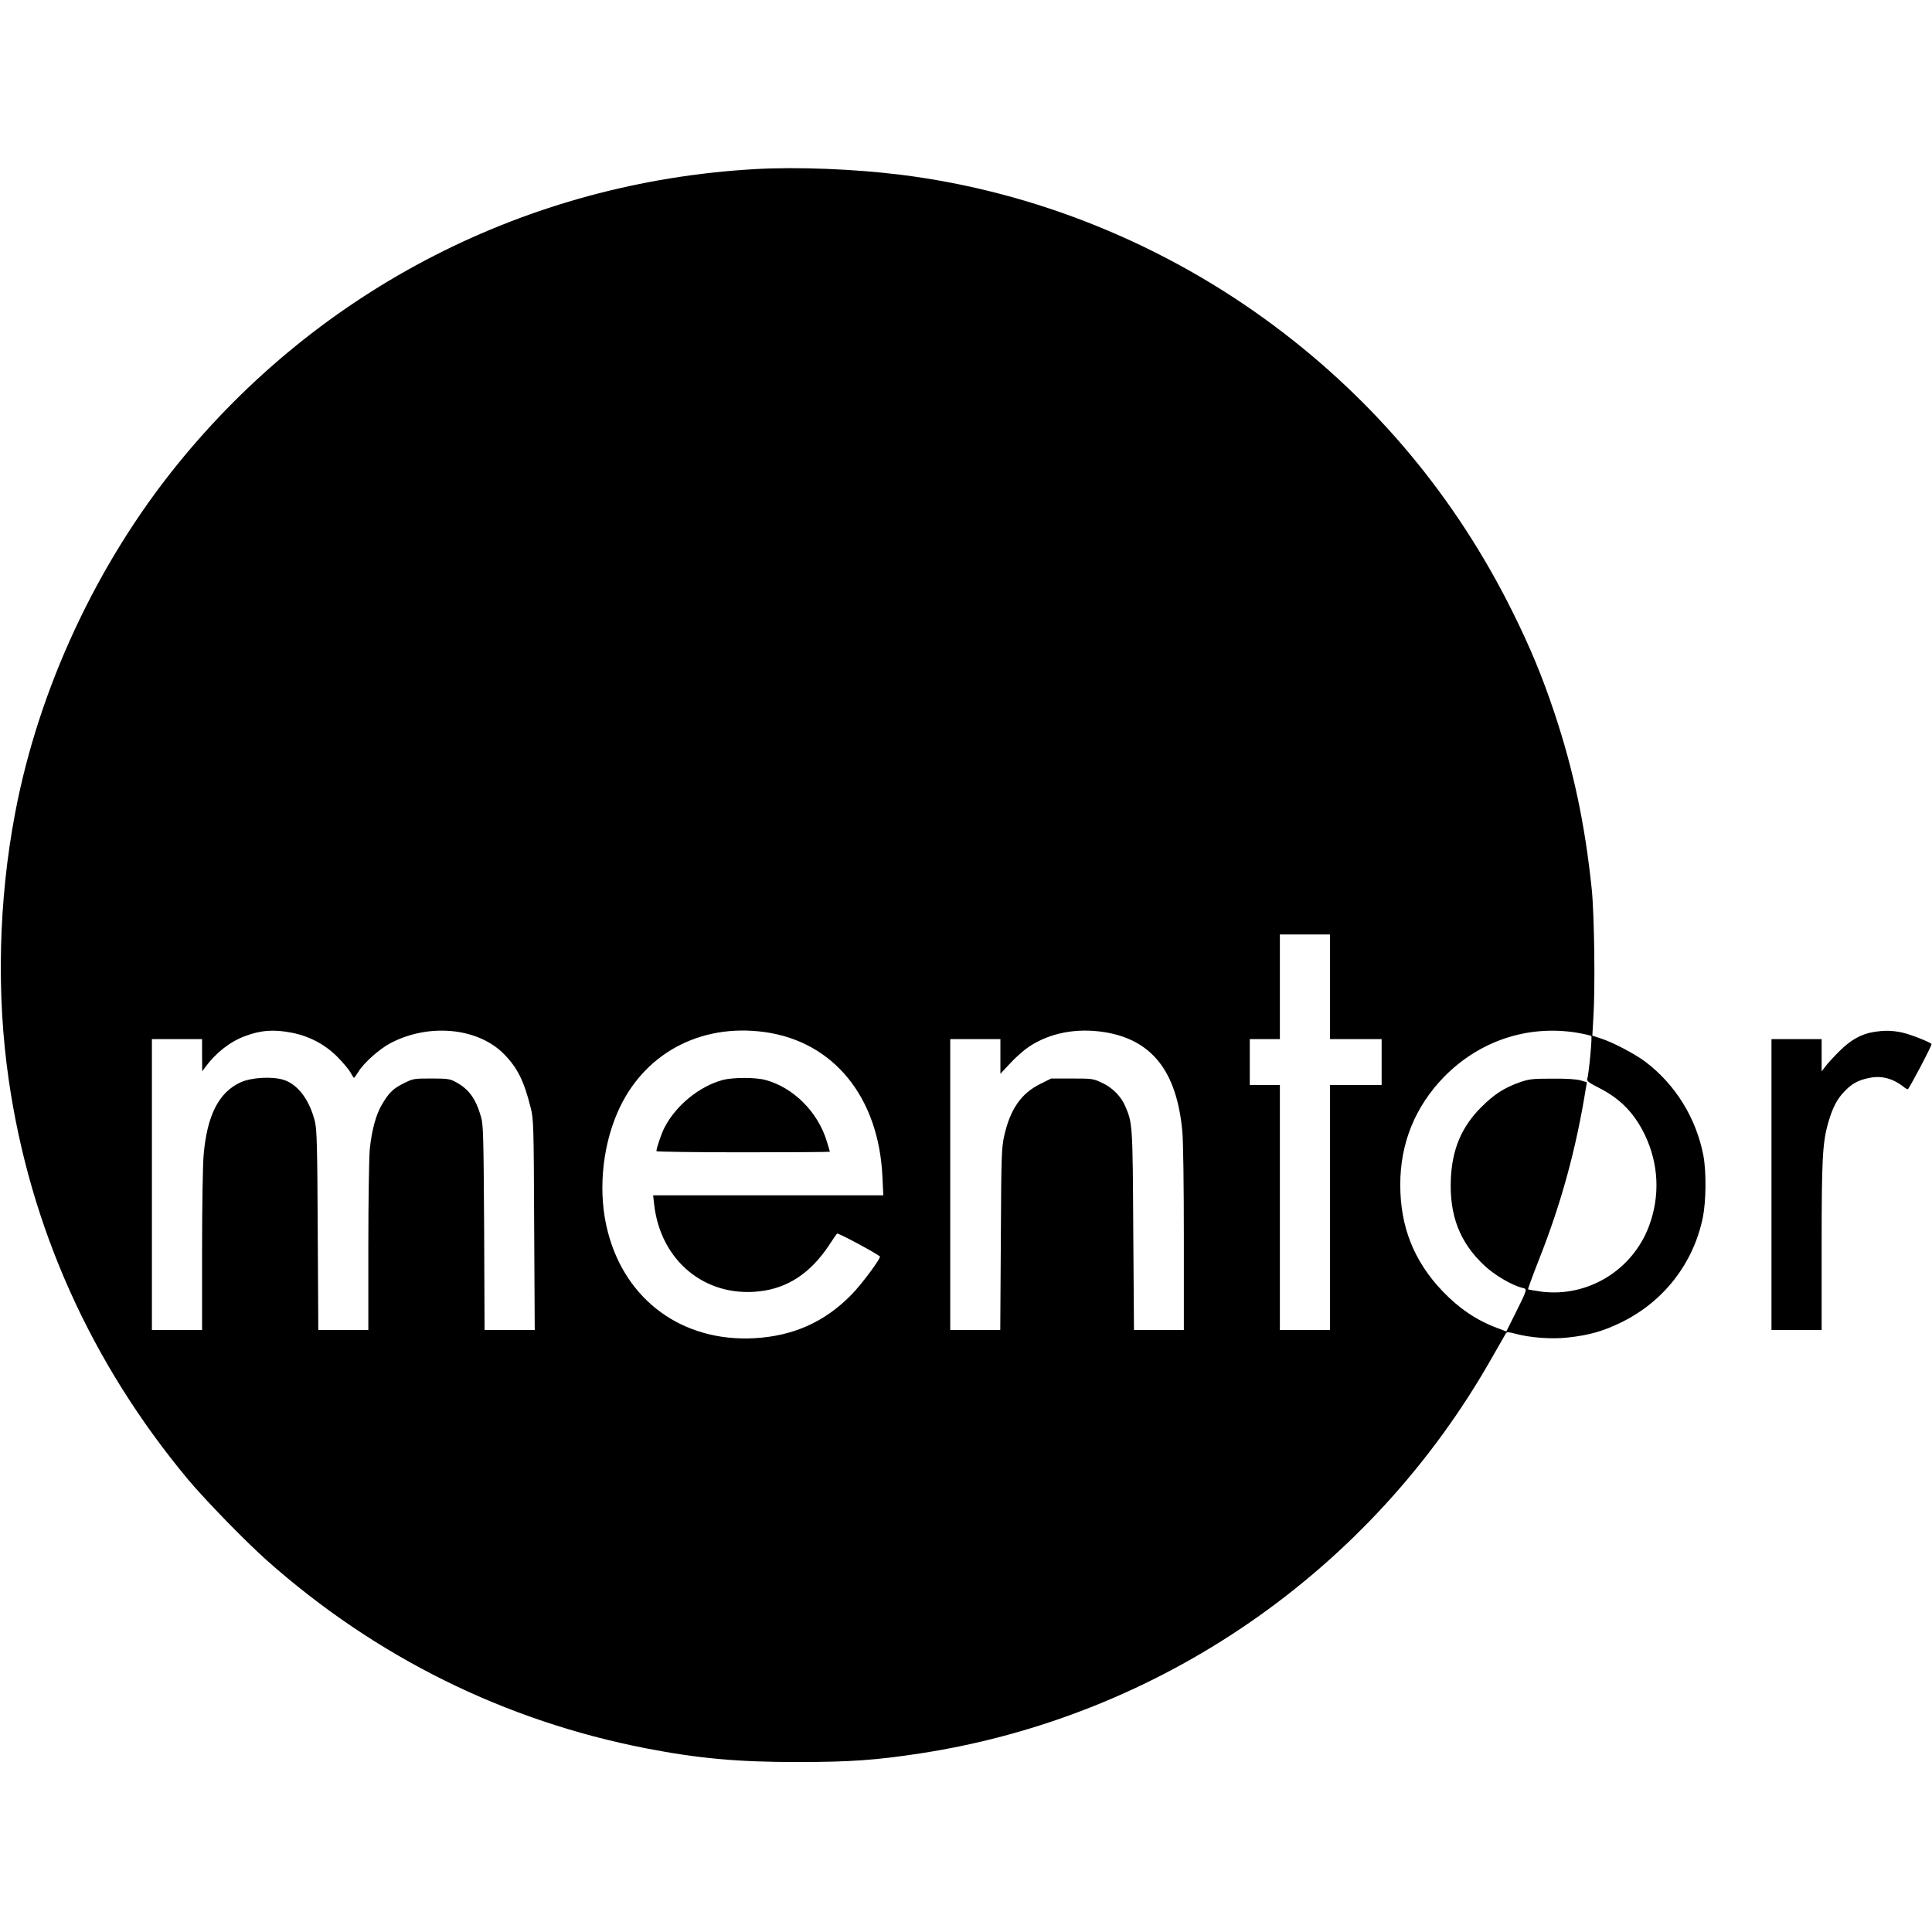 <?xml version="1.0" standalone="no"?>
<!DOCTYPE svg PUBLIC "-//W3C//DTD SVG 20010904//EN"
 "http://www.w3.org/TR/2001/REC-SVG-20010904/DTD/svg10.dtd">
<svg version="1.0" xmlns="http://www.w3.org/2000/svg"
 width="1348pt" height="1348pt" viewBox="0 0 1348 1348"
 preserveAspectRatio="xMidYMid meet">
<g transform="translate(0,1348) scale(0.1,-0.1)"
fill="#000000" stroke="none">
<path d="M5267 12300 c-1587 -90 -3037 -833 -4033 -2065 -561 -694 -964 -1561
-1128 -2426 -116 -608 -132 -1267 -45 -1864 149 -1030 575 -1977 1253 -2790
123 -146 401 -432 551 -565 758 -672 1656 -1117 2645 -1309 362 -70 642 -96
1060 -95 361 0 542 13 850 60 1677 257 3148 1275 3989 2760 50 88 94 165 98
171 6 10 19 10 63 -2 106 -29 258 -40 371 -27 148 16 248 45 374 107 294 145
500 410 566 730 23 113 25 319 4 432 -50 261 -195 496 -405 655 -73 55 -231
138 -315 164 l-55 18 7 120 c14 212 7 725 -11 901 -47 454 -127 830 -260 1230
-86 257 -169 458 -297 715 -394 790 -949 1456 -1654 1983 -765 572 -1673 940
-2605 1057 -327 41 -729 57 -1023 40z m4013 -5705 l0 -365 180 0 180 0 0 -160
0 -160 -180 0 -180 0 0 -855 0 -855 -175 0 -175 0 0 855 0 855 -105 0 -105 0
0 160 0 160 105 0 105 0 0 365 0 365 175 0 175 0 0 -365z m-7242 -321 c122
-24 232 -83 316 -168 39 -39 80 -88 91 -108 11 -21 22 -38 25 -38 3 0 16 19
30 41 38 63 147 160 225 201 267 140 607 108 789 -74 96 -97 142 -189 189
-378 20 -81 21 -115 24 -817 l4 -733 -175 0 -175 0 -3 713 c-4 639 -6 718 -21
772 -38 132 -86 197 -180 247 -37 20 -56 23 -167 23 -121 0 -128 -1 -190 -32
-75 -37 -105 -65 -153 -146 -43 -71 -73 -180 -87 -316 -5 -58 -10 -354 -10
-682 l0 -579 -174 0 -175 0 -4 693 c-3 594 -6 701 -19 759 -37 151 -117 260
-217 293 -80 26 -227 18 -303 -17 -152 -70 -233 -231 -257 -505 -6 -65 -11
-367 -11 -670 l0 -553 -175 0 -175 0 0 1015 0 1015 175 0 175 0 0 -112 1 -113
22 30 c73 99 172 177 275 215 112 43 206 49 330 24z m3298 5 c481 -67 796
-455 821 -1011 l6 -128 -803 0 -803 0 7 -62 c44 -394 355 -651 734 -608 198
22 356 127 484 318 28 43 54 81 58 85 6 7 260 -129 299 -159 11 -9 -125 -193
-198 -267 -185 -190 -406 -289 -678 -304 -499 -27 -898 262 -1022 742 -69 262
-43 578 67 832 176 408 574 625 1028 562z m2367 0 c333 -52 507 -272 546 -690
7 -67 11 -377 11 -751 l0 -638 -174 0 -174 0 -5 693 c-4 738 -5 752 -56 869
-29 69 -91 131 -164 164 -59 28 -68 29 -208 29 l-145 0 -76 -38 c-132 -65
-209 -175 -251 -360 -19 -87 -21 -128 -24 -724 l-4 -633 -175 0 -174 0 0 1015
0 1015 175 0 175 0 0 -121 0 -121 70 75 c39 42 96 92 128 113 145 97 331 133
525 103z m3297 -4 c52 -9 98 -19 103 -24 7 -7 -17 -263 -29 -302 -3 -11 18
-27 78 -57 150 -75 249 -175 323 -327 99 -205 109 -430 30 -641 -116 -308
-428 -497 -751 -456 -48 7 -89 14 -92 16 -2 3 32 97 76 208 156 395 258 768
327 1195 l7 42 -44 13 c-28 8 -97 13 -198 12 -141 0 -162 -3 -228 -26 -109
-39 -178 -84 -267 -173 -137 -137 -203 -293 -212 -501 -11 -254 62 -444 235
-605 72 -67 191 -137 265 -155 35 -8 34 -9 -49 -176 l-64 -128 -68 26 c-141
53 -262 135 -377 255 -200 210 -295 449 -295 743 0 290 104 545 305 752 246
251 583 364 925 309z"/>
<path d="M5043 5945 c-165 -45 -329 -179 -408 -335 -21 -41 -55 -142 -55 -162
0 -4 272 -8 605 -8 333 0 605 2 605 4 0 2 -9 35 -21 72 -62 206 -234 377 -429
429 -69 19 -228 18 -297 0z"/>
<path d="M13070 6279 c-85 -14 -157 -55 -236 -133 -39 -39 -83 -87 -97 -106
l-27 -35 0 113 0 112 -175 0 -175 0 0 -1015 0 -1015 175 0 175 0 0 580 c0 619
6 728 47 870 30 104 62 165 117 220 50 51 93 74 168 89 83 18 164 -3 237 -60
13 -11 27 -19 32 -19 8 0 172 311 166 316 -15 15 -153 69 -206 80 -74 15 -120
16 -201 3z"/>
</g>
</svg>
